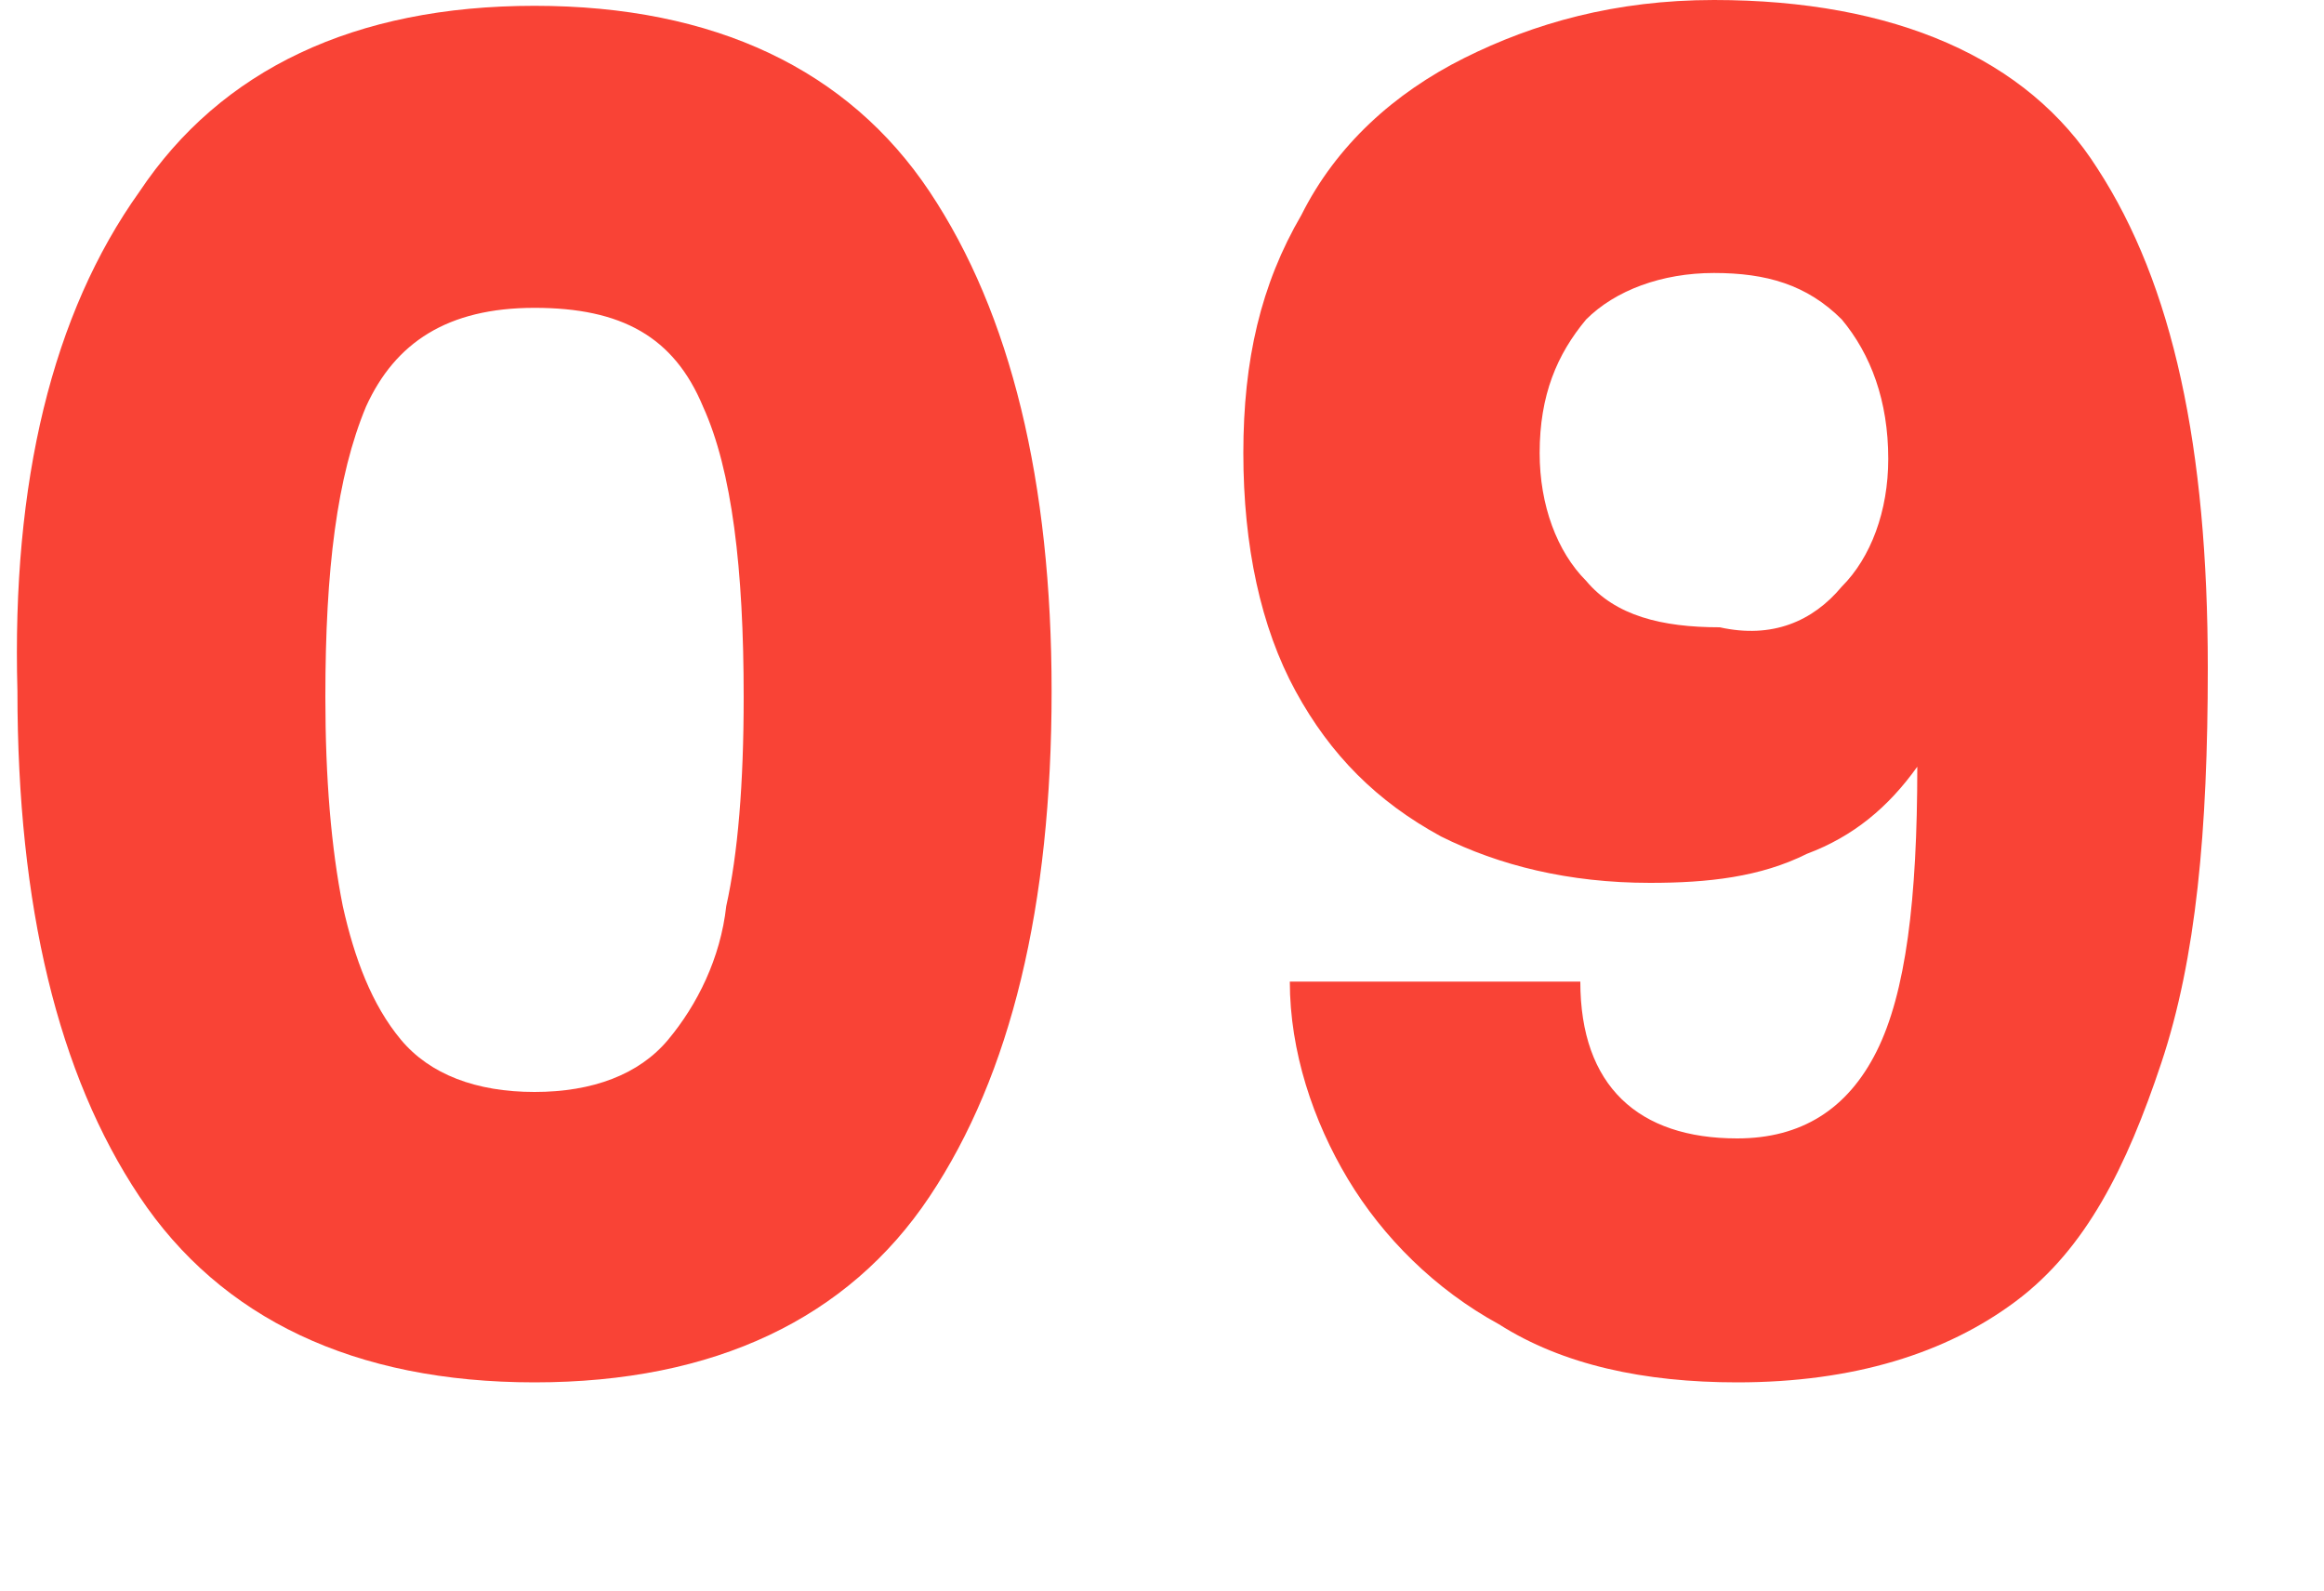 <?xml version="1.0" encoding="UTF-8"?> <svg xmlns="http://www.w3.org/2000/svg" xmlns:xlink="http://www.w3.org/1999/xlink" version="1.1" id="Capa_1" x="0px" y="0px" viewBox="-400 283.9 40 27.4" style="enable-background:new -400 283.9 40 27.4;" xml:space="preserve"> <style type="text/css"> .st0{enable-background:new ;} .st1{fill:#F94336;} </style> <g class="st0"> <path class="st1" d="M-397.6,287.2c1.4-2.1,3.7-3.2,6.8-3.2s5.4,1.1,6.8,3.2s2.1,5,2.1,8.6c0,3.7-0.7,6.6-2.1,8.7 c-1.4,2.1-3.7,3.2-6.8,3.2s-5.4-1.1-6.8-3.2c-1.4-2.1-2.1-5-2.1-8.7C-399.8,292.2-399.1,289.3-397.6,287.2z M-387.9,290.9 c-0.5-1.2-1.4-1.7-2.9-1.7s-2.4,0.6-2.9,1.7c-0.5,1.2-0.7,2.8-0.7,5c0,1.4,0.1,2.6,0.3,3.6c0.2,0.9,0.5,1.7,1,2.3 c0.5,0.6,1.3,0.9,2.3,0.9c1,0,1.8-0.3,2.3-0.9c0.5-0.6,0.9-1.4,1-2.3c0.2-0.9,0.3-2.1,0.3-3.6C-387.2,293.7-387.4,292-387.9,290.9z "></path> <path class="st1" d="M-370.1,303.5c1.1,0,1.9-0.5,2.4-1.5s0.7-2.6,0.7-4.9c-0.5,0.7-1.1,1.2-1.9,1.5c-0.8,0.4-1.7,0.5-2.7,0.5 c-1.4,0-2.6-0.3-3.6-0.8c-1.1-0.6-1.9-1.4-2.5-2.5s-0.9-2.5-0.9-4.1c0-1.6,0.3-2.9,1-4.1c0.6-1.2,1.6-2.1,2.8-2.7 c1.2-0.6,2.6-1,4.3-1c3.1,0,5.4,1,6.6,2.9c1.3,2,1.9,4.8,1.9,8.6c0,2.8-0.2,5-0.8,6.8s-1.3,3.2-2.5,4.1c-1.2,0.9-2.8,1.4-4.8,1.4 c-1.6,0-3-0.3-4.1-1c-1.1-0.6-2-1.5-2.6-2.5c-0.6-1-1-2.2-1-3.4h5C-372.8,302.6-371.8,303.5-370.1,303.5z M-368.3,294 c0.5-0.5,0.8-1.3,0.8-2.2c0-1-0.3-1.8-0.8-2.4c-0.6-0.6-1.3-0.8-2.2-0.8c-0.9,0-1.7,0.3-2.2,0.8c-0.5,0.6-0.8,1.3-0.8,2.3 c0,0.9,0.3,1.7,0.8,2.2c0.5,0.6,1.3,0.8,2.3,0.8C-369.5,294.9-368.8,294.6-368.3,294z"></path> </g> </svg> 